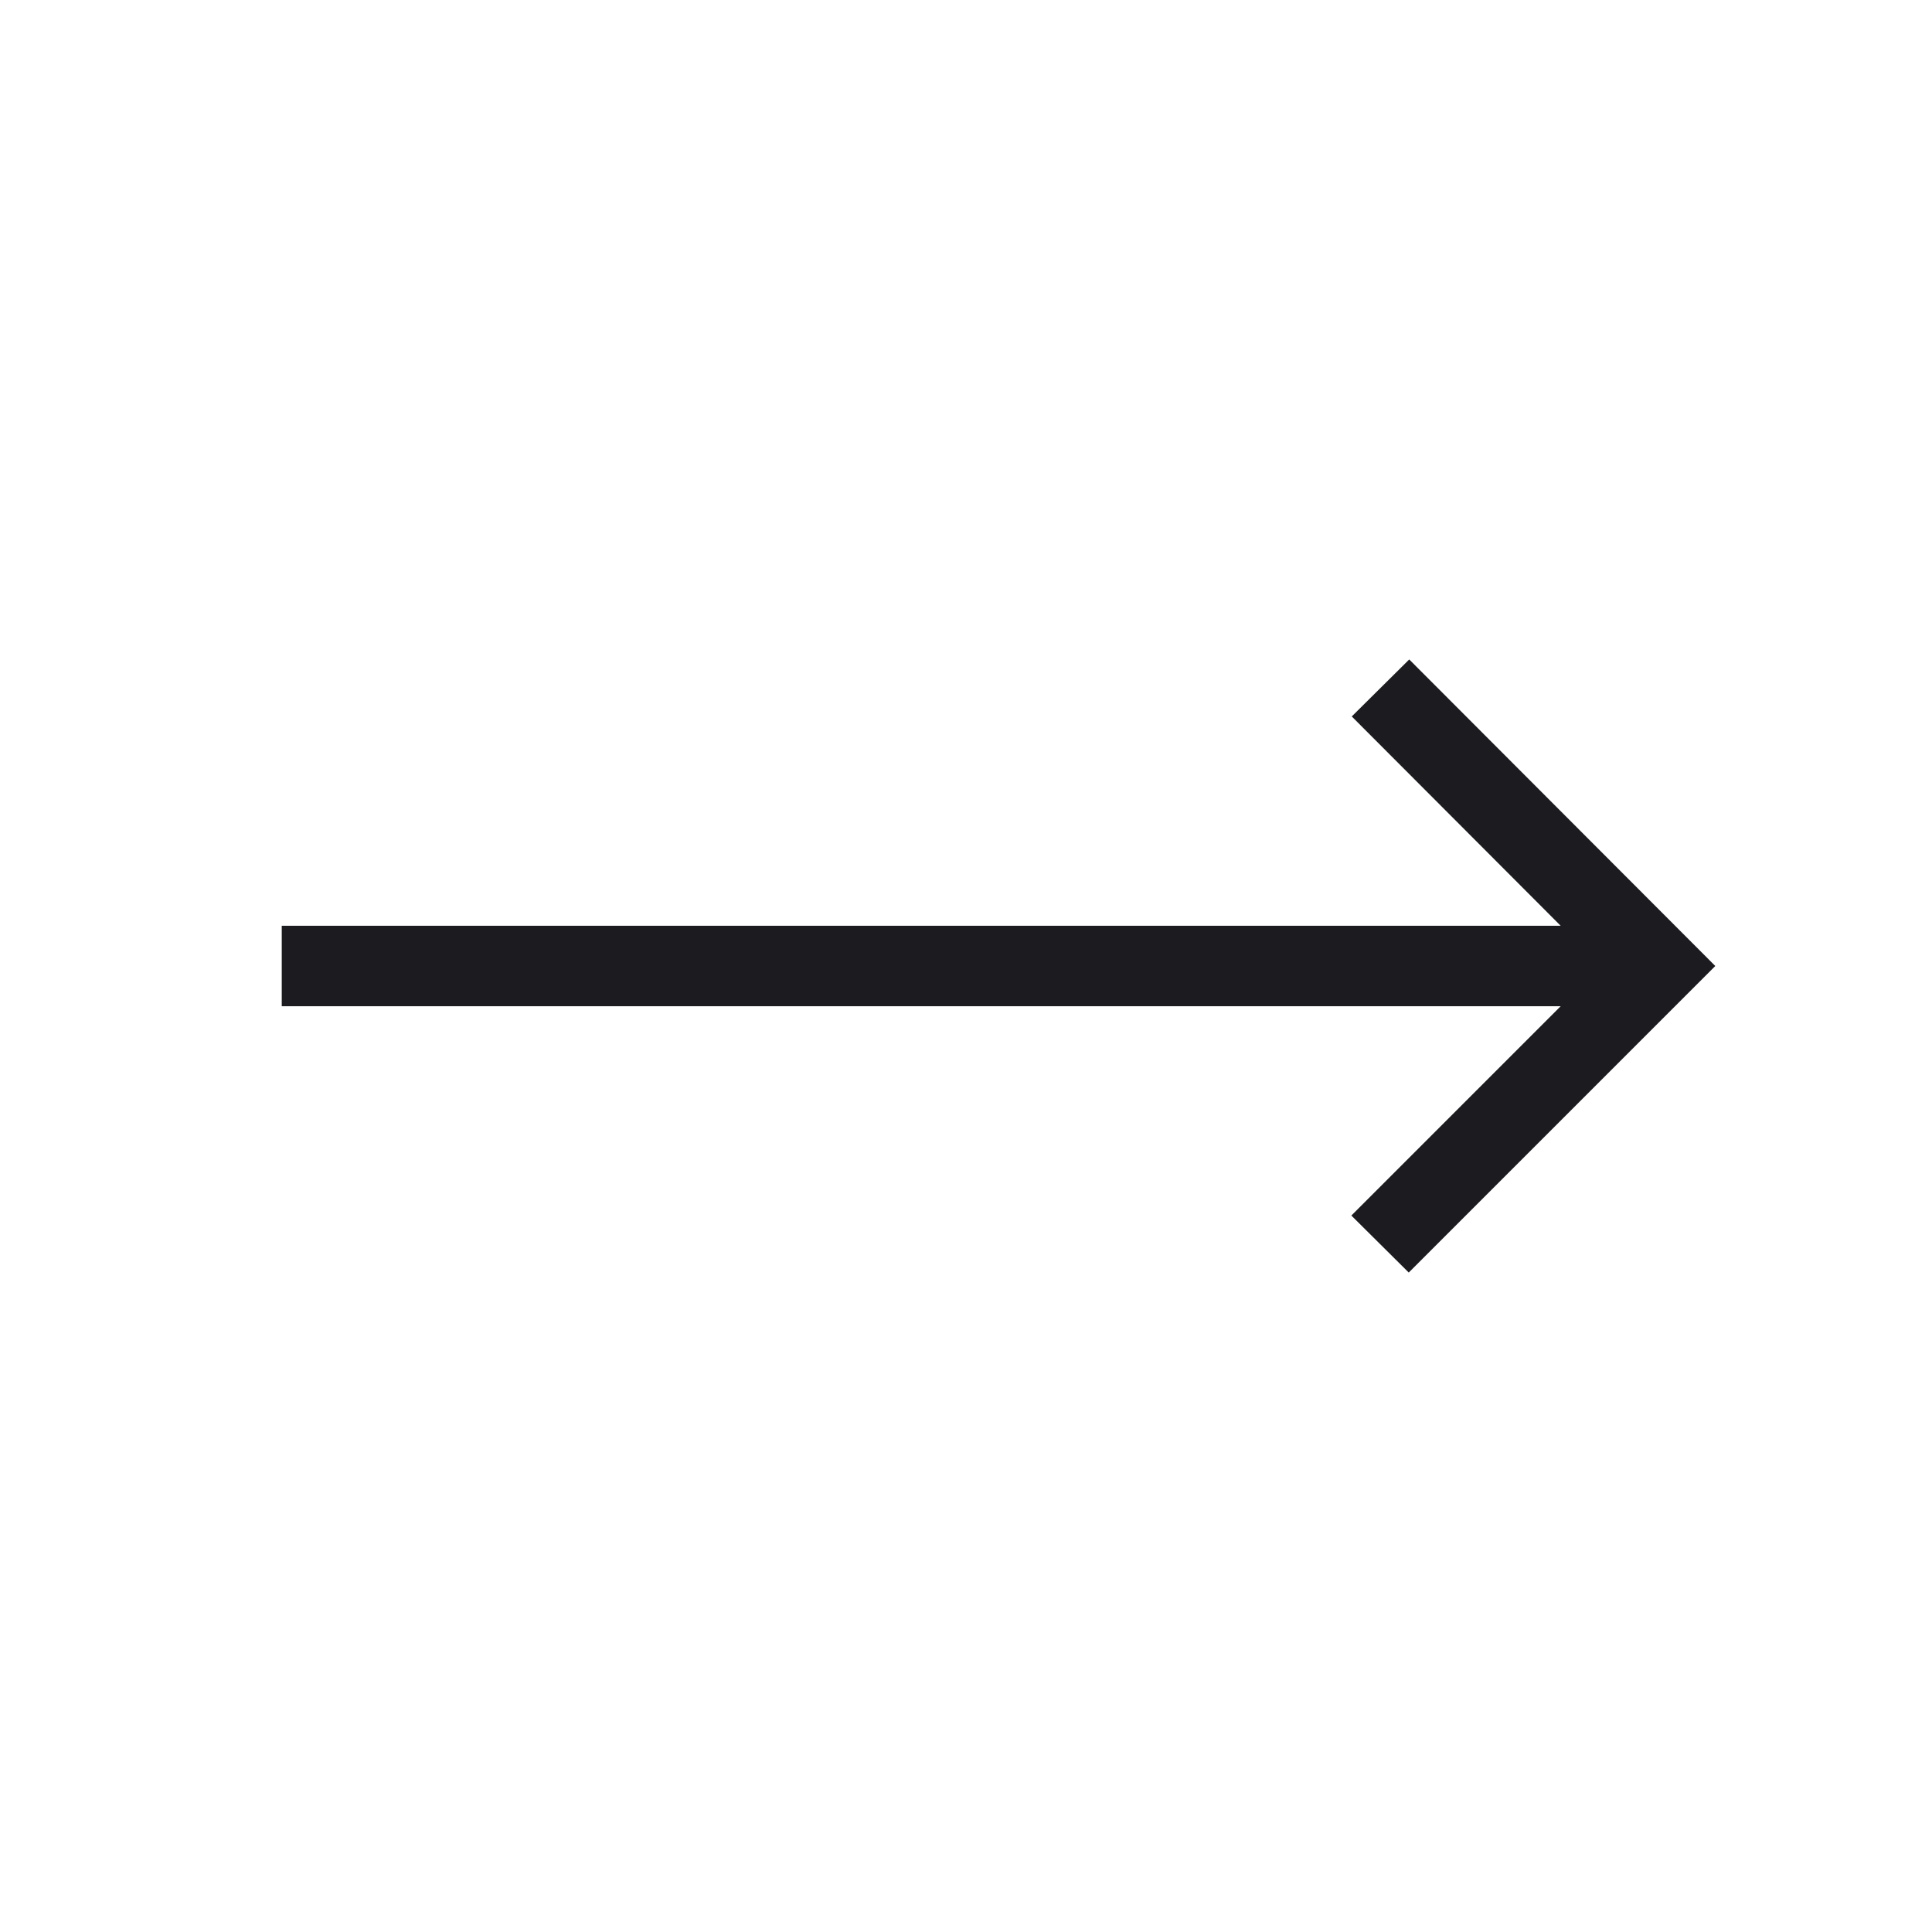 <svg width="24" height="24" viewBox="0 0 24 24" fill="none" xmlns="http://www.w3.org/2000/svg">
<mask id="mask0_1_39495" style="mask-type:alpha" maskUnits="userSpaceOnUse" x="0" y="0" width="24" height="24">
<rect width="24" height="24" fill="#D9D9D9"/>
</mask>
<g mask="url(#mask0_1_39495)">
<path d="M17.5 15.808L16.787 15.1L19.387 12.5H3.5V11.5H19.387L16.792 8.9L17.506 8.192L21.308 12L17.5 15.808Z" fill="#1C1B1F"/>
</g>
</svg>
